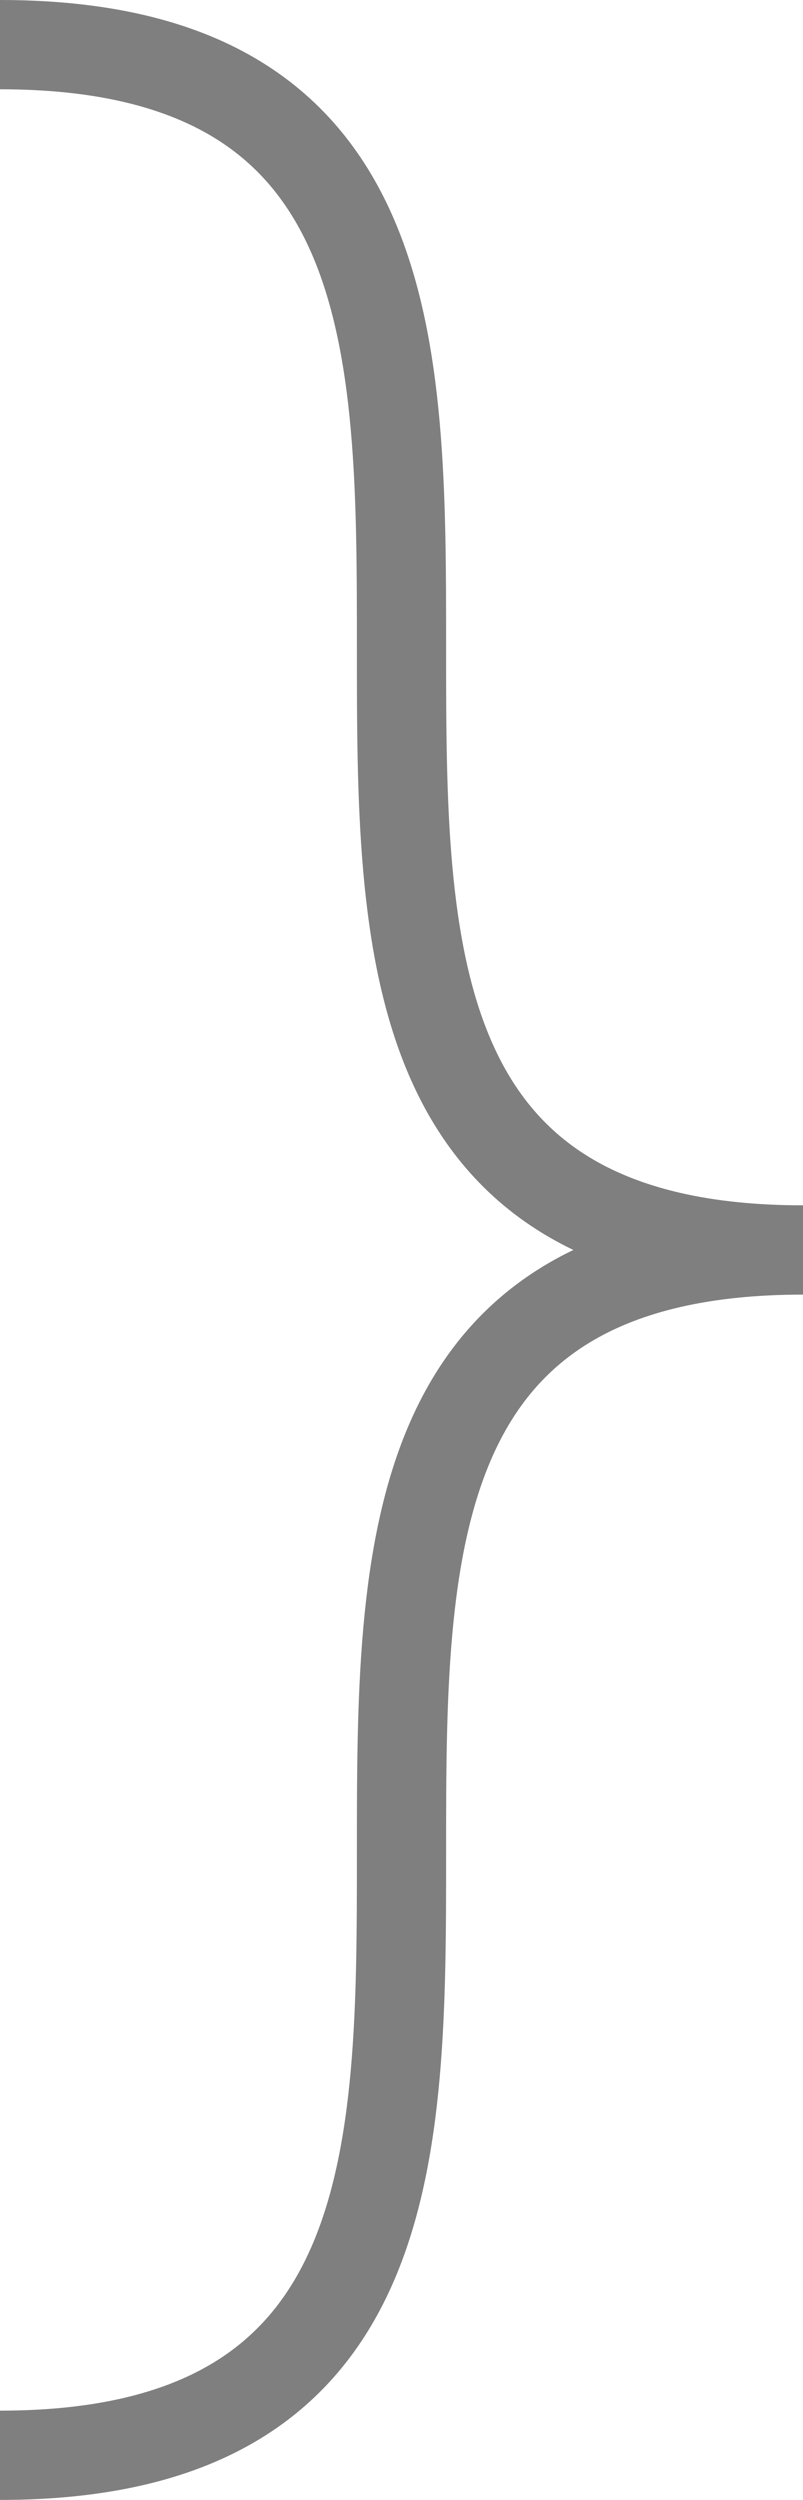 ﻿<?xml version="1.0" encoding="utf-8"?>
<svg version="1.1" xmlns:xlink="http://www.w3.org/1999/xlink" width="18px" height="56px" xmlns="http://www.w3.org/2000/svg">
  <g transform="matrix(1 0 0 1 -221 -239 )">
    <path d="M 0 1  C 18 1  0 28  18 28  C 0 28  18 55  0 55  " stroke-width="2" stroke-dasharray="0" stroke="rgba(127, 127, 127, 1)" fill="none" transform="matrix(1 0 0 1 221 239 )" class="stroke" />
  </g>
</svg>